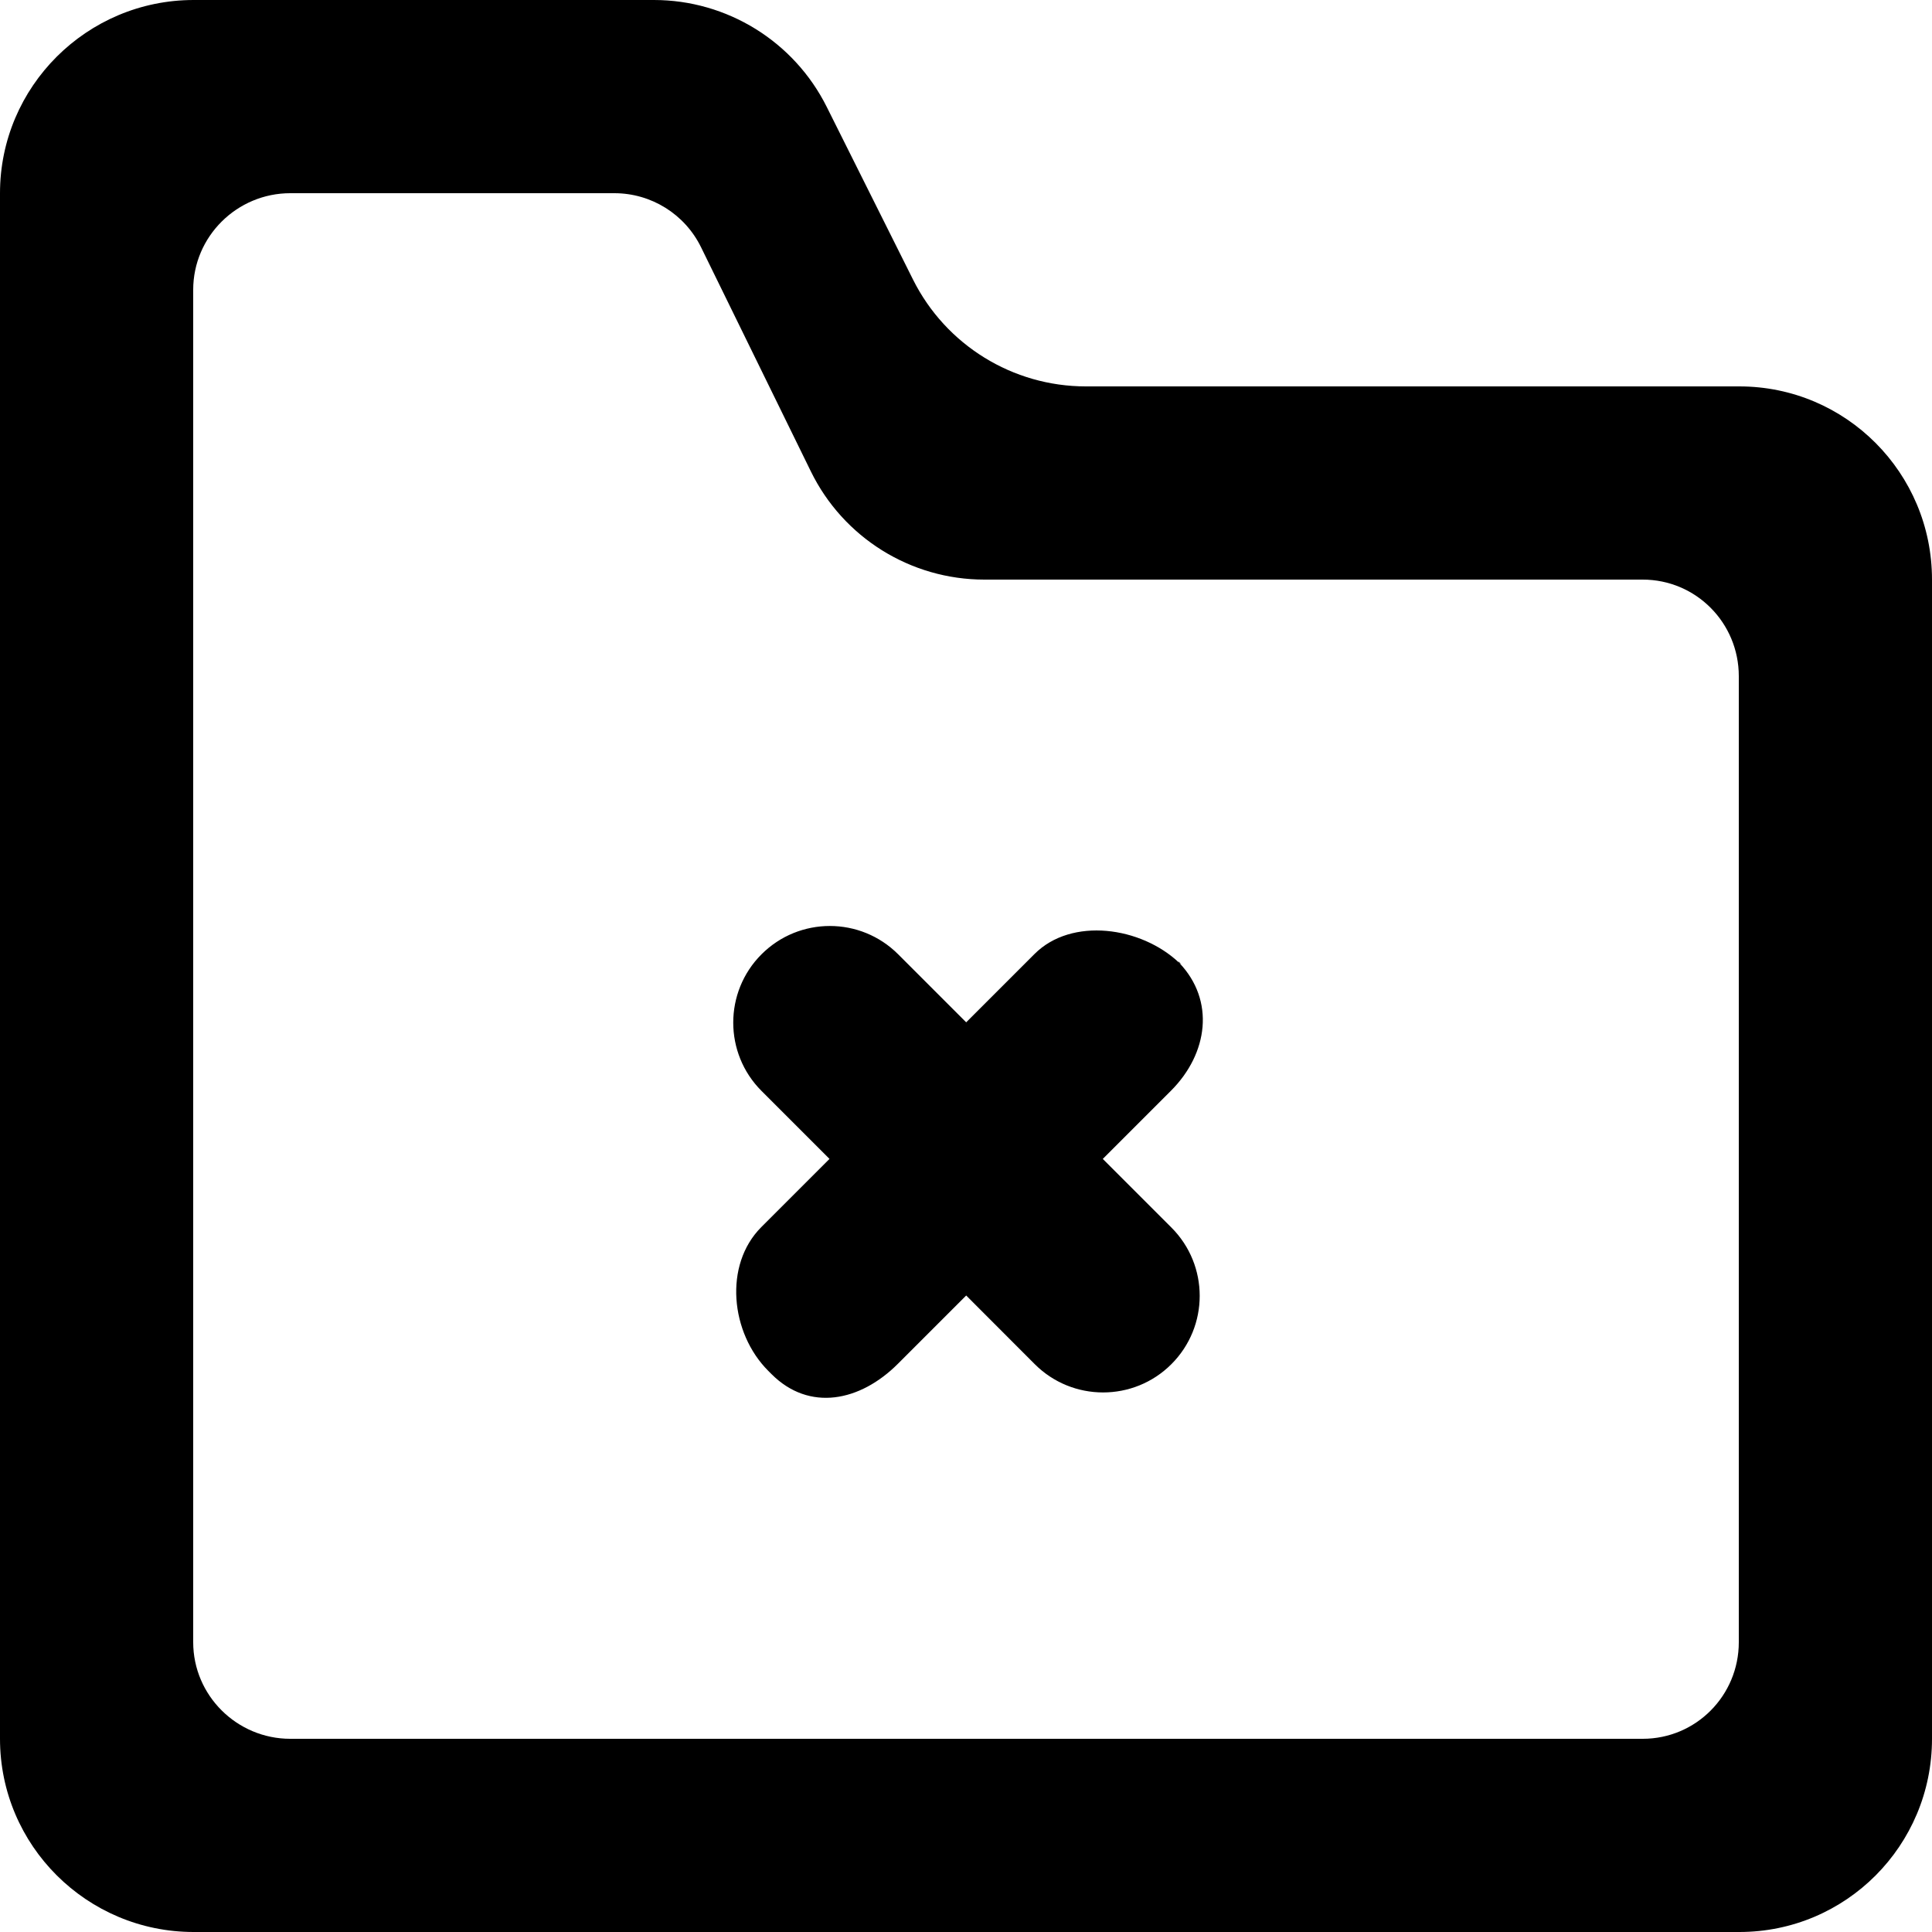 <?xml version="1.0" encoding="UTF-8" standalone="no"?>
<svg width="20px" height="20px" viewBox="0 0 20 20" version="1.1" xmlns="http://www.w3.org/2000/svg" xmlns:xlink="http://www.w3.org/1999/xlink">
    <!-- Generator: Sketch 3.8.1 (29687) - http://www.bohemiancoding.com/sketch -->
    <title>directory_close [#1655]</title>
    <desc>Created with Sketch.</desc>
    <defs></defs>
    <g id="Page-1" stroke="none" stroke-width="1" fill="none" fill-rule="evenodd">
        <g id="Dribbble-Light-Preview" transform="translate(-300, -1679)" fill="#000000">
            <g id="icons" transform="translate(56, 160)">
                <path d="M256.123,1530.29 L255.416,1530.997 L256.126,1531.707 C256.517,1532.098 256.517,1532.731 256.126,1533.122 C255.736,1533.512 255.102,1533.512 254.712,1533.122 L254.002,1532.411 L253.295,1533.118 C252.904,1533.509 252.378,1533.616 251.987,1533.225 L251.953,1533.191 C251.562,1532.8 251.49,1532.095 251.88,1531.704 L252.587,1530.997 L251.883,1530.293 C251.493,1529.903 251.493,1529.269 251.883,1528.879 C252.274,1528.488 252.907,1528.488 253.298,1528.879 L254.002,1529.583 L254.709,1528.876 C255.093,1528.491 255.813,1528.592 256.208,1528.968 C256.579,1529.357 256.507,1529.905 256.123,1530.29 L256.123,1530.29 Z M256.23,1528.983 C256.224,1528.977 256.214,1528.974 256.208,1528.968 C256.202,1528.962 256.201,1528.954 256.195,1528.948 L256.23,1528.983 Z M262,1536 C262,1536.552 261.557,1537 261.005,1537 L247.005,1537 C246.453,1537 246,1536.552 246,1536 L246,1522 C246,1521.448 246.453,1521 247.005,1521 L250.36,1521 C250.742,1521 251.09,1521.217 251.258,1521.561 L252.394,1523.88 C252.729,1524.565 253.426,1525 254.19,1525 L261.005,1525 C261.557,1525 262,1525.448 262,1526 L262,1536 Z M262.005,1523 L255.241,1523 C254.483,1523 253.791,1522.572 253.452,1521.895 L252.558,1520.106 C252.219,1519.428 251.526,1519 250.769,1519 L246.005,1519 C244.9,1519 244,1519.896 244,1521 L244,1537 C244,1538.105 244.9,1539 246.005,1539 L262.005,1539 C263.109,1539 264,1538.105 264,1537 L264,1525 C264,1523.896 263.109,1523 262.005,1523 L262.005,1523 Z" id="directory_close-[#1655]"></path>
            </g>
        </g>
    </g>
</svg>